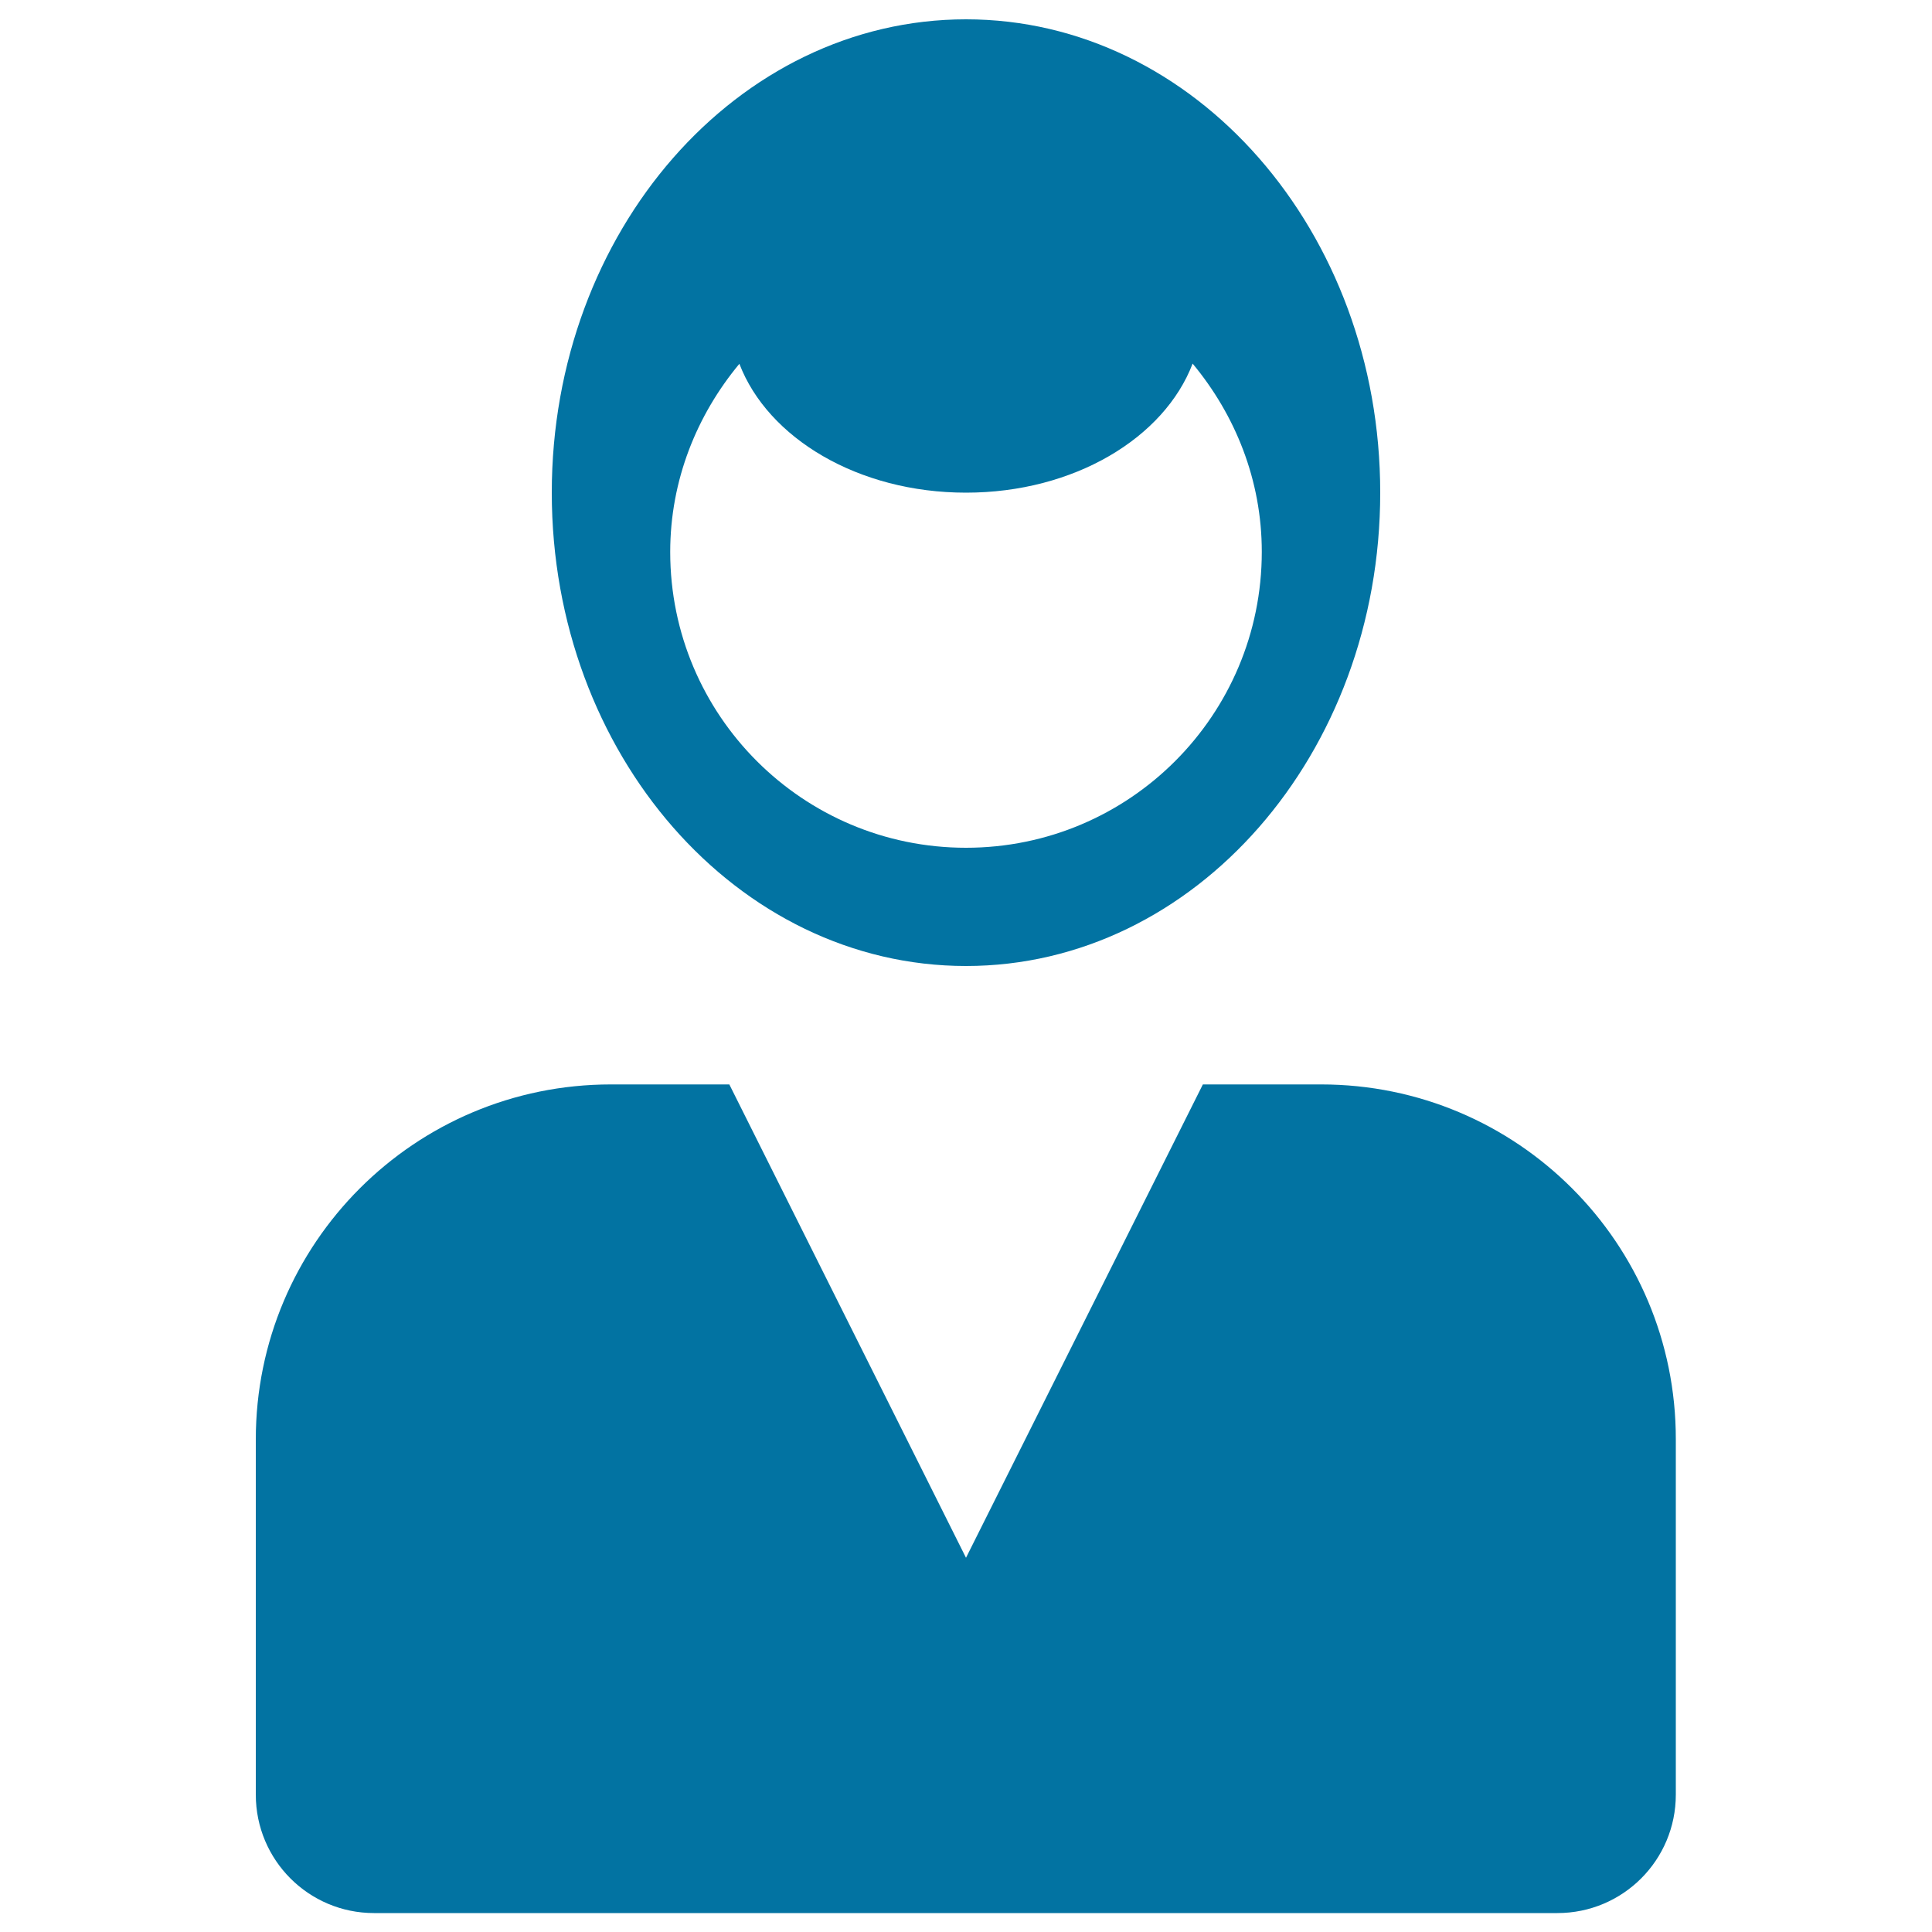 <svg xmlns="http://www.w3.org/2000/svg" viewBox="0 0 1000 1000" style="fill:#0273a2">
<title>Businessman SVG icon</title>
<g><g><path d="M500,10c-118.4,0-214.4,109.7-214.4,245c0,135.3,96,245,214.4,245s214.4-109.7,214.4-245C714.4,119.7,618.4,10,500,10z M500,438.8c-84.5,0-153.1-68.5-153.1-153.1c0-37.2,13.8-70.9,35.8-97.4C397.4,226.7,444.1,255,500,255c55.9,0,102.6-28.3,117.3-66.8c22,26.5,35.8,60.2,35.8,97.4C653.1,370.2,584.6,438.8,500,438.8z"/><path d="M683.8,561.3h-61.2L500,806.3l-122.5-245h-61.3c-101.5,0-183.8,82.2-183.8,183.8v183.8c0,33.9,27.4,61.3,61.2,61.3h612.5c33.9,0,61.3-27.4,61.3-61.3V745C867.5,643.5,785.3,561.3,683.8,561.3z"/></g></g>
</svg>
